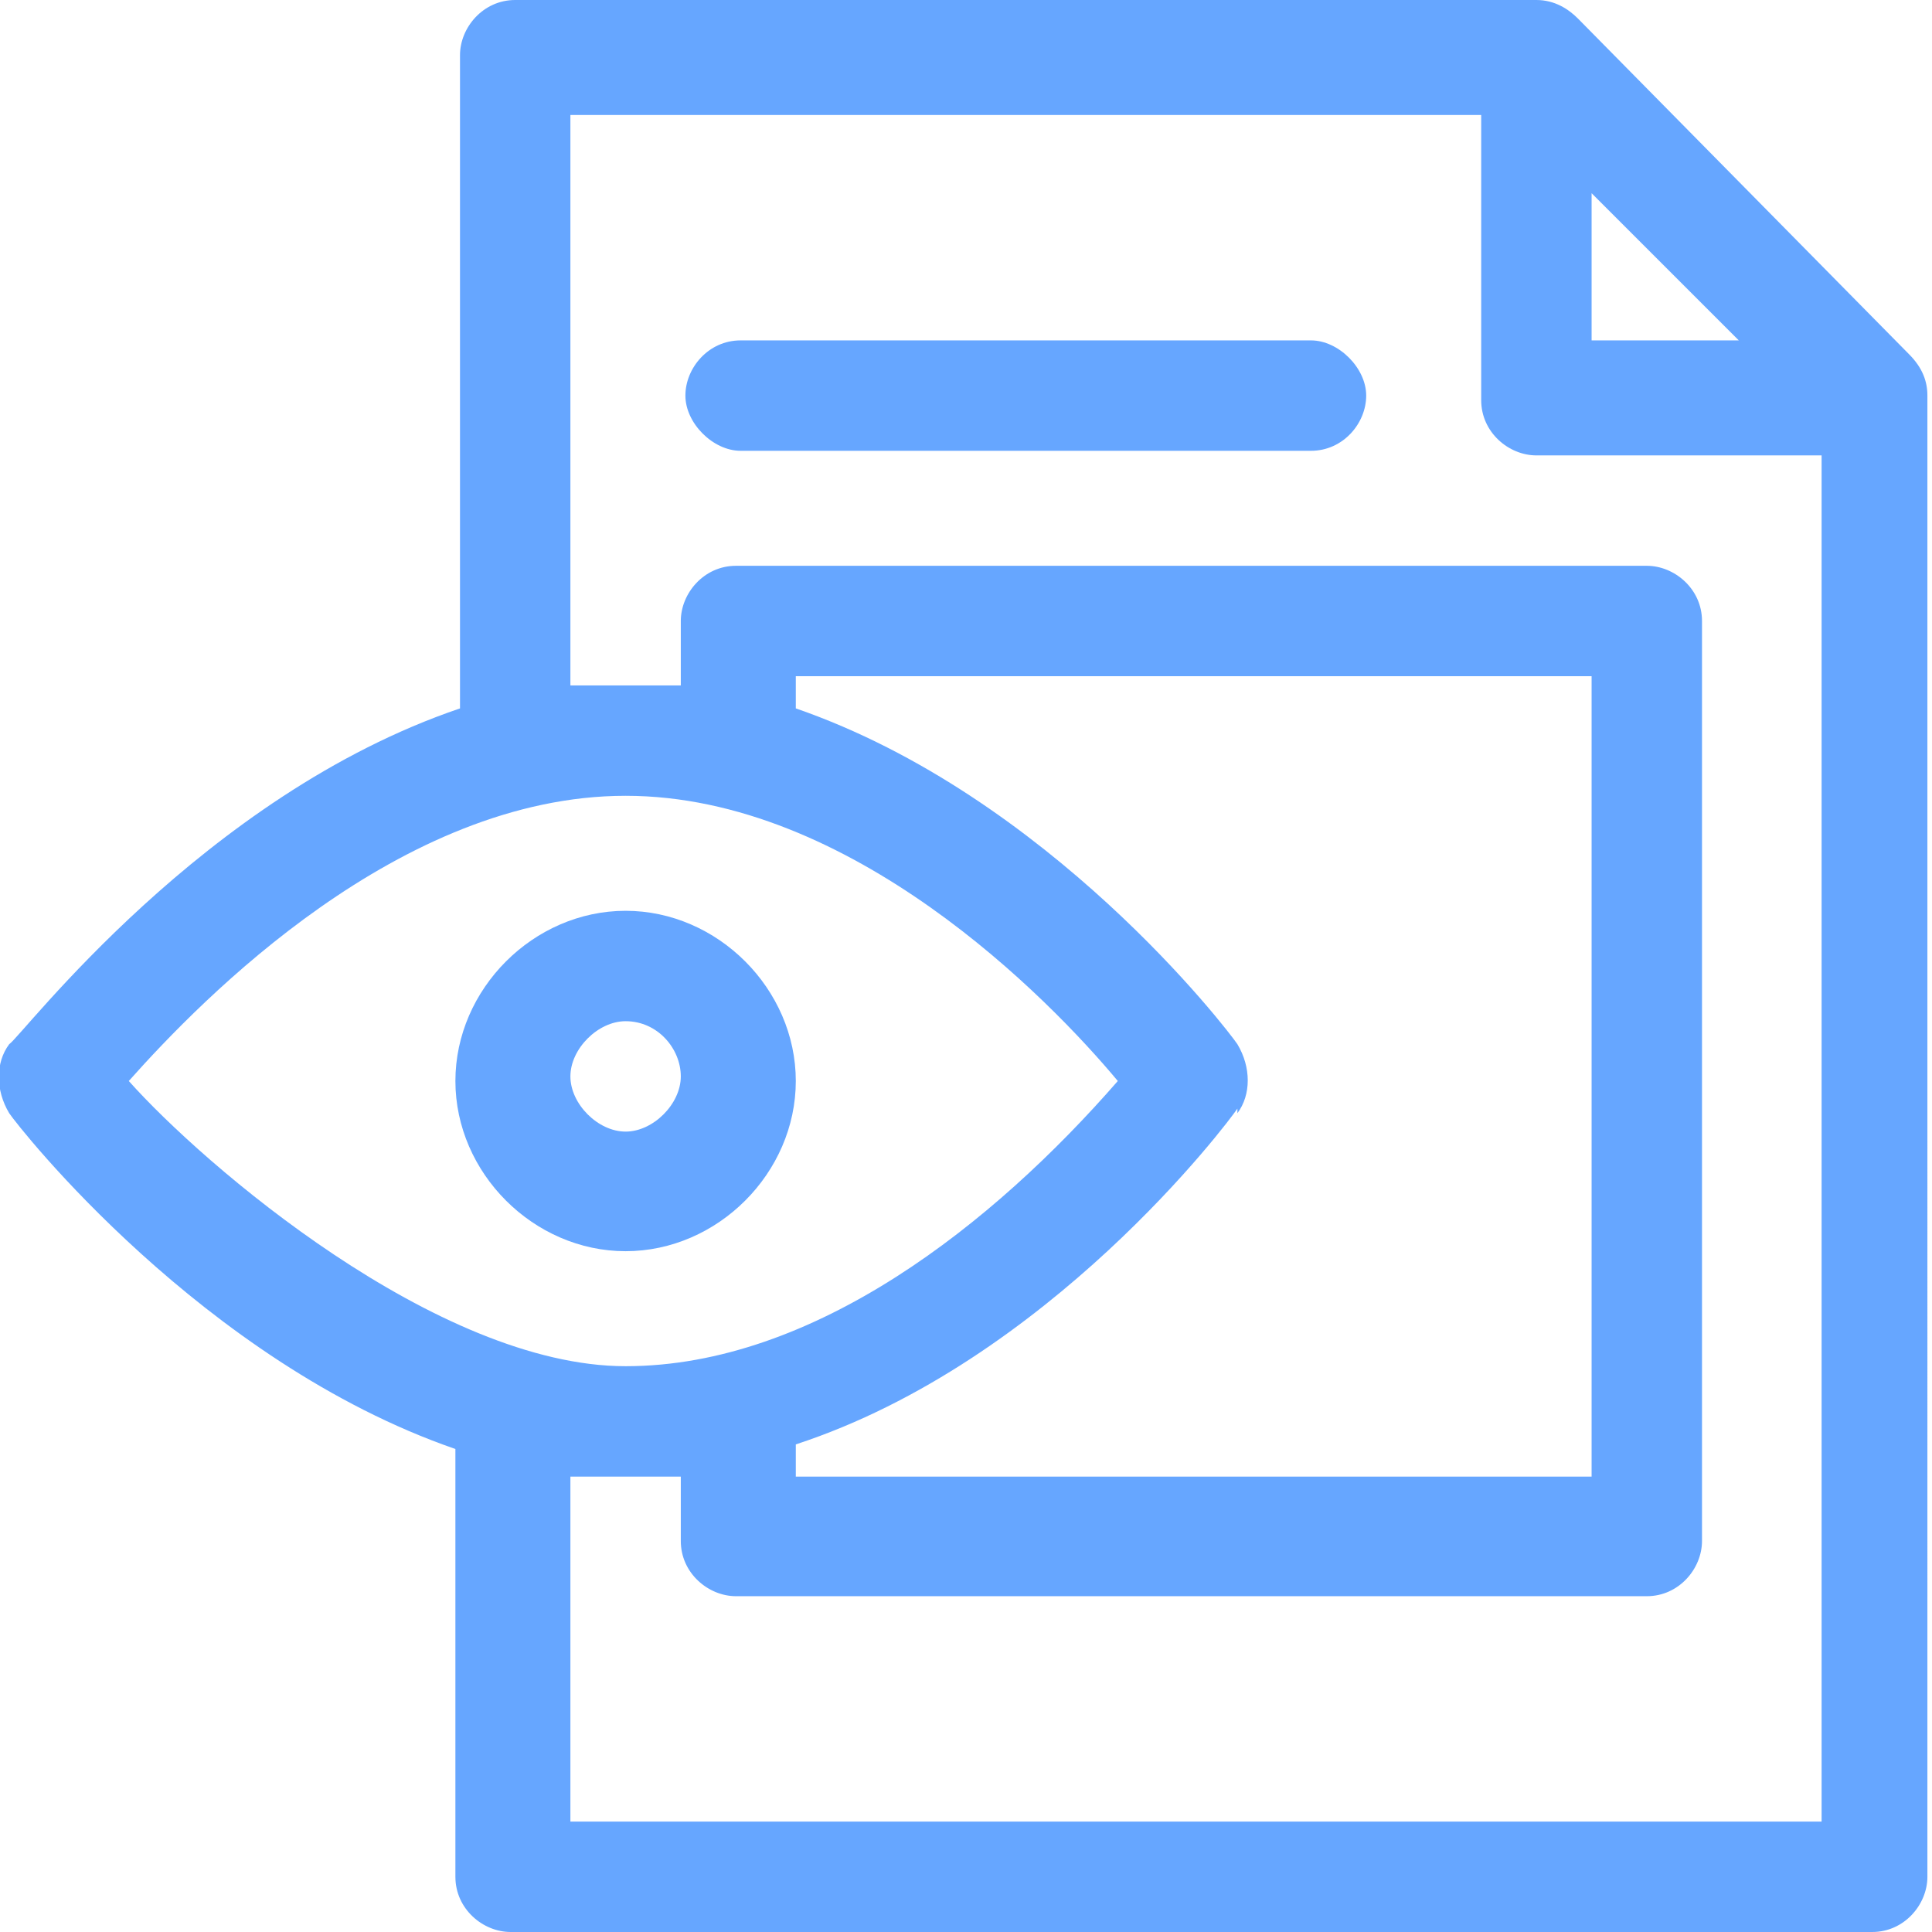<svg xmlns="http://www.w3.org/2000/svg" id="Capa_1" viewBox="0 0 42 42"><path d="M13.6,27.2c2,0,3.7-1.7,3.7-3.7s-1.7-3.7-3.7-3.7-3.7,1.7-3.7,3.7,1.7,3.7,3.7,3.7ZM13.6,22.2c.7,0,1.2.6,1.2,1.2s-.6,1.2-1.2,1.2-1.2-.6-1.2-1.2.6-1.2,1.2-1.2Z" style="fill: #66a6ff;"></path><path d="M16.1,9.8h12.4c.7,0,1.2-.6,1.2-1.2s-.6-1.2-1.2-1.2h-12.4c-.7,0-1.2.6-1.2,1.2s.6,1.2,1.2,1.2Z" style="fill: #66a6ff;"></path><path d="M9.9,31.5v9.3c0,.7.6,1.2,1.2,1.2h29.6c.7,0,1.2-.6,1.2-1.2V8.6c0-.3-.1-.6-.4-.9L34.3.4s0,0,0,0c-.2-.2-.5-.4-.9-.4H11.2c-.7,0-1.2.6-1.2,1.2v14.2C4.4,17.3.5,22.5.2,22.7c-.3.4-.3,1,0,1.5.2.3,4.2,5.4,9.7,7.3ZM34.6,4.2l3.2,3.2h-3.2v-3.2ZM12.4,2.5h19.8v6.2c0,.7.6,1.2,1.2,1.2h6.2v29.7H12.4v-7.5c.4,0,.8,0,1.2,0s.8,0,1.2,0v1.4c0,.7.6,1.2,1.2,1.2h19.8c.7,0,1.2-.6,1.2-1.2V13.5c0-.7-.6-1.2-1.2-1.2h-19.8c-.7,0-1.2.6-1.2,1.2v1.4c-.4,0-.8,0-1.2,0s-.8,0-1.2,0V2.5ZM26.9,24.2c.3-.4.3-1,0-1.5-.2-.3-4.1-5.4-9.6-7.3v-.7h17.3v17.4h-17.3v-.7c5.5-1.8,9.4-7,9.6-7.3ZM13.6,17.3c4.9,0,9.2,4.4,10.7,6.2-2.7,3.1-6.6,6.2-10.7,6.2s-9.2-4.4-10.8-6.2c1.6-1.8,5.9-6.2,10.8-6.2Z" style="fill: #66a6ff;"></path></svg>